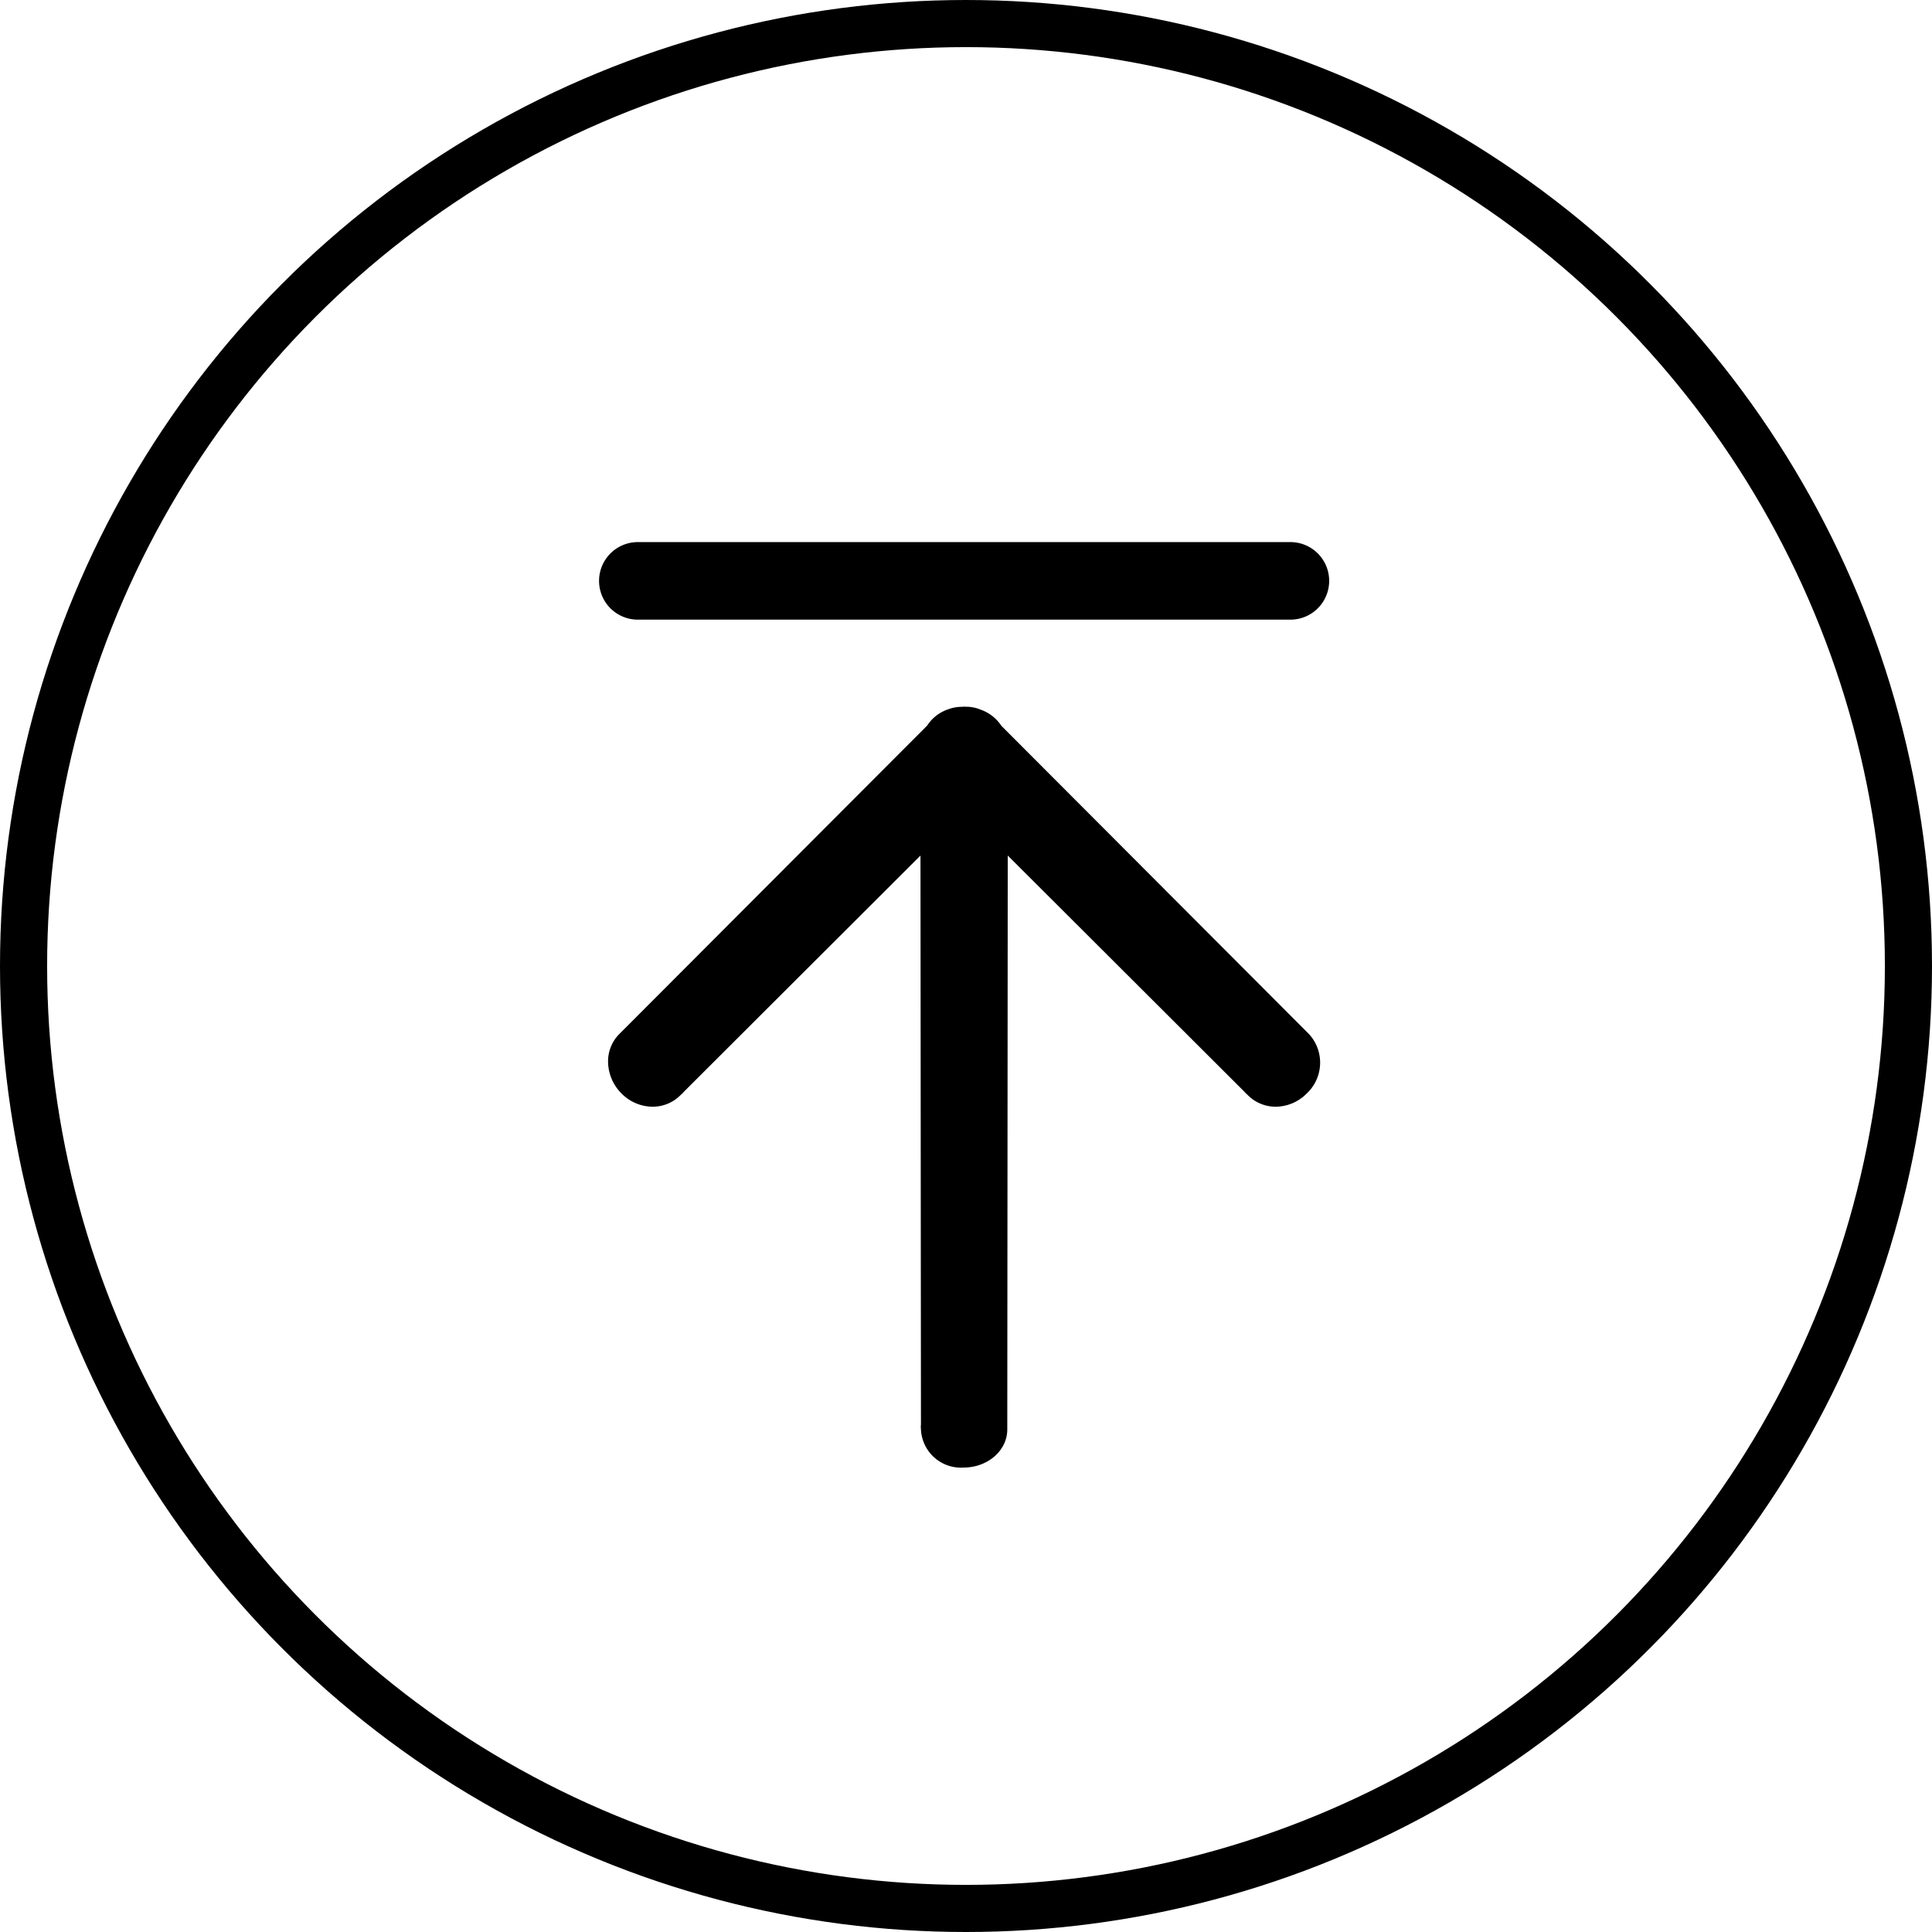<svg id="组_1" data-name="组 1" xmlns="http://www.w3.org/2000/svg" width="205" height="205" viewBox="0 0 205 205">
  <defs>
    <style>
      .cls-1 {
        fill: #fff;
        fill-opacity: 0;
        stroke: #000;
        stroke-width: 5px;
      }

      .cls-2 {
        fill-rule: evenodd;
      }
    </style>
  </defs>
  <circle id="椭圆_1_拷贝_2" data-name="椭圆 1 拷贝 2" class="cls-1" cx="102.5" cy="102.5" r="100"/>
  <path id="形状_32" data-name="形状 32" class="cls-2" d="M1760.76,1916.52a4.386,4.386,0,0,0-2.23-1.73,3.98,3.98,0,0,0-1.56-.3h-0.02l-0.15-.01a1.492,1.492,0,0,0-.21.02,4.043,4.043,0,0,0-1.5.27,4.256,4.256,0,0,0-2.21,1.72l-32.68,32.74a4.112,4.112,0,0,0-1.18,2.92,4.841,4.841,0,0,0,1.44,3.39,4.674,4.674,0,0,0,3.28,1.39,4.151,4.151,0,0,0,2.96-1.22l0.11-.11a1.141,1.141,0,0,0,.22-0.22l25.14-25.1,0.05,60.39a1.541,1.541,0,0,0-.01.37l0.01,0.14a4.248,4.248,0,0,0,4.52,4.04c2.57,0,4.64-1.81,4.64-4.04l0.05-60.9,25.11,25.06a1.724,1.724,0,0,0,.27.27l0.1,0.1a4.151,4.151,0,0,0,2.96,1.22,4.651,4.651,0,0,0,3.27-1.39,4.478,4.478,0,0,0,.26-6.31Zm0,0,30.66-19.5h-69.24a4.115,4.115,0,1,0,0,8.23h69.24a4.115,4.115,0,1,0,0-8.23" transform="translate(-1654.5 -1839.5)"/>
</svg>
